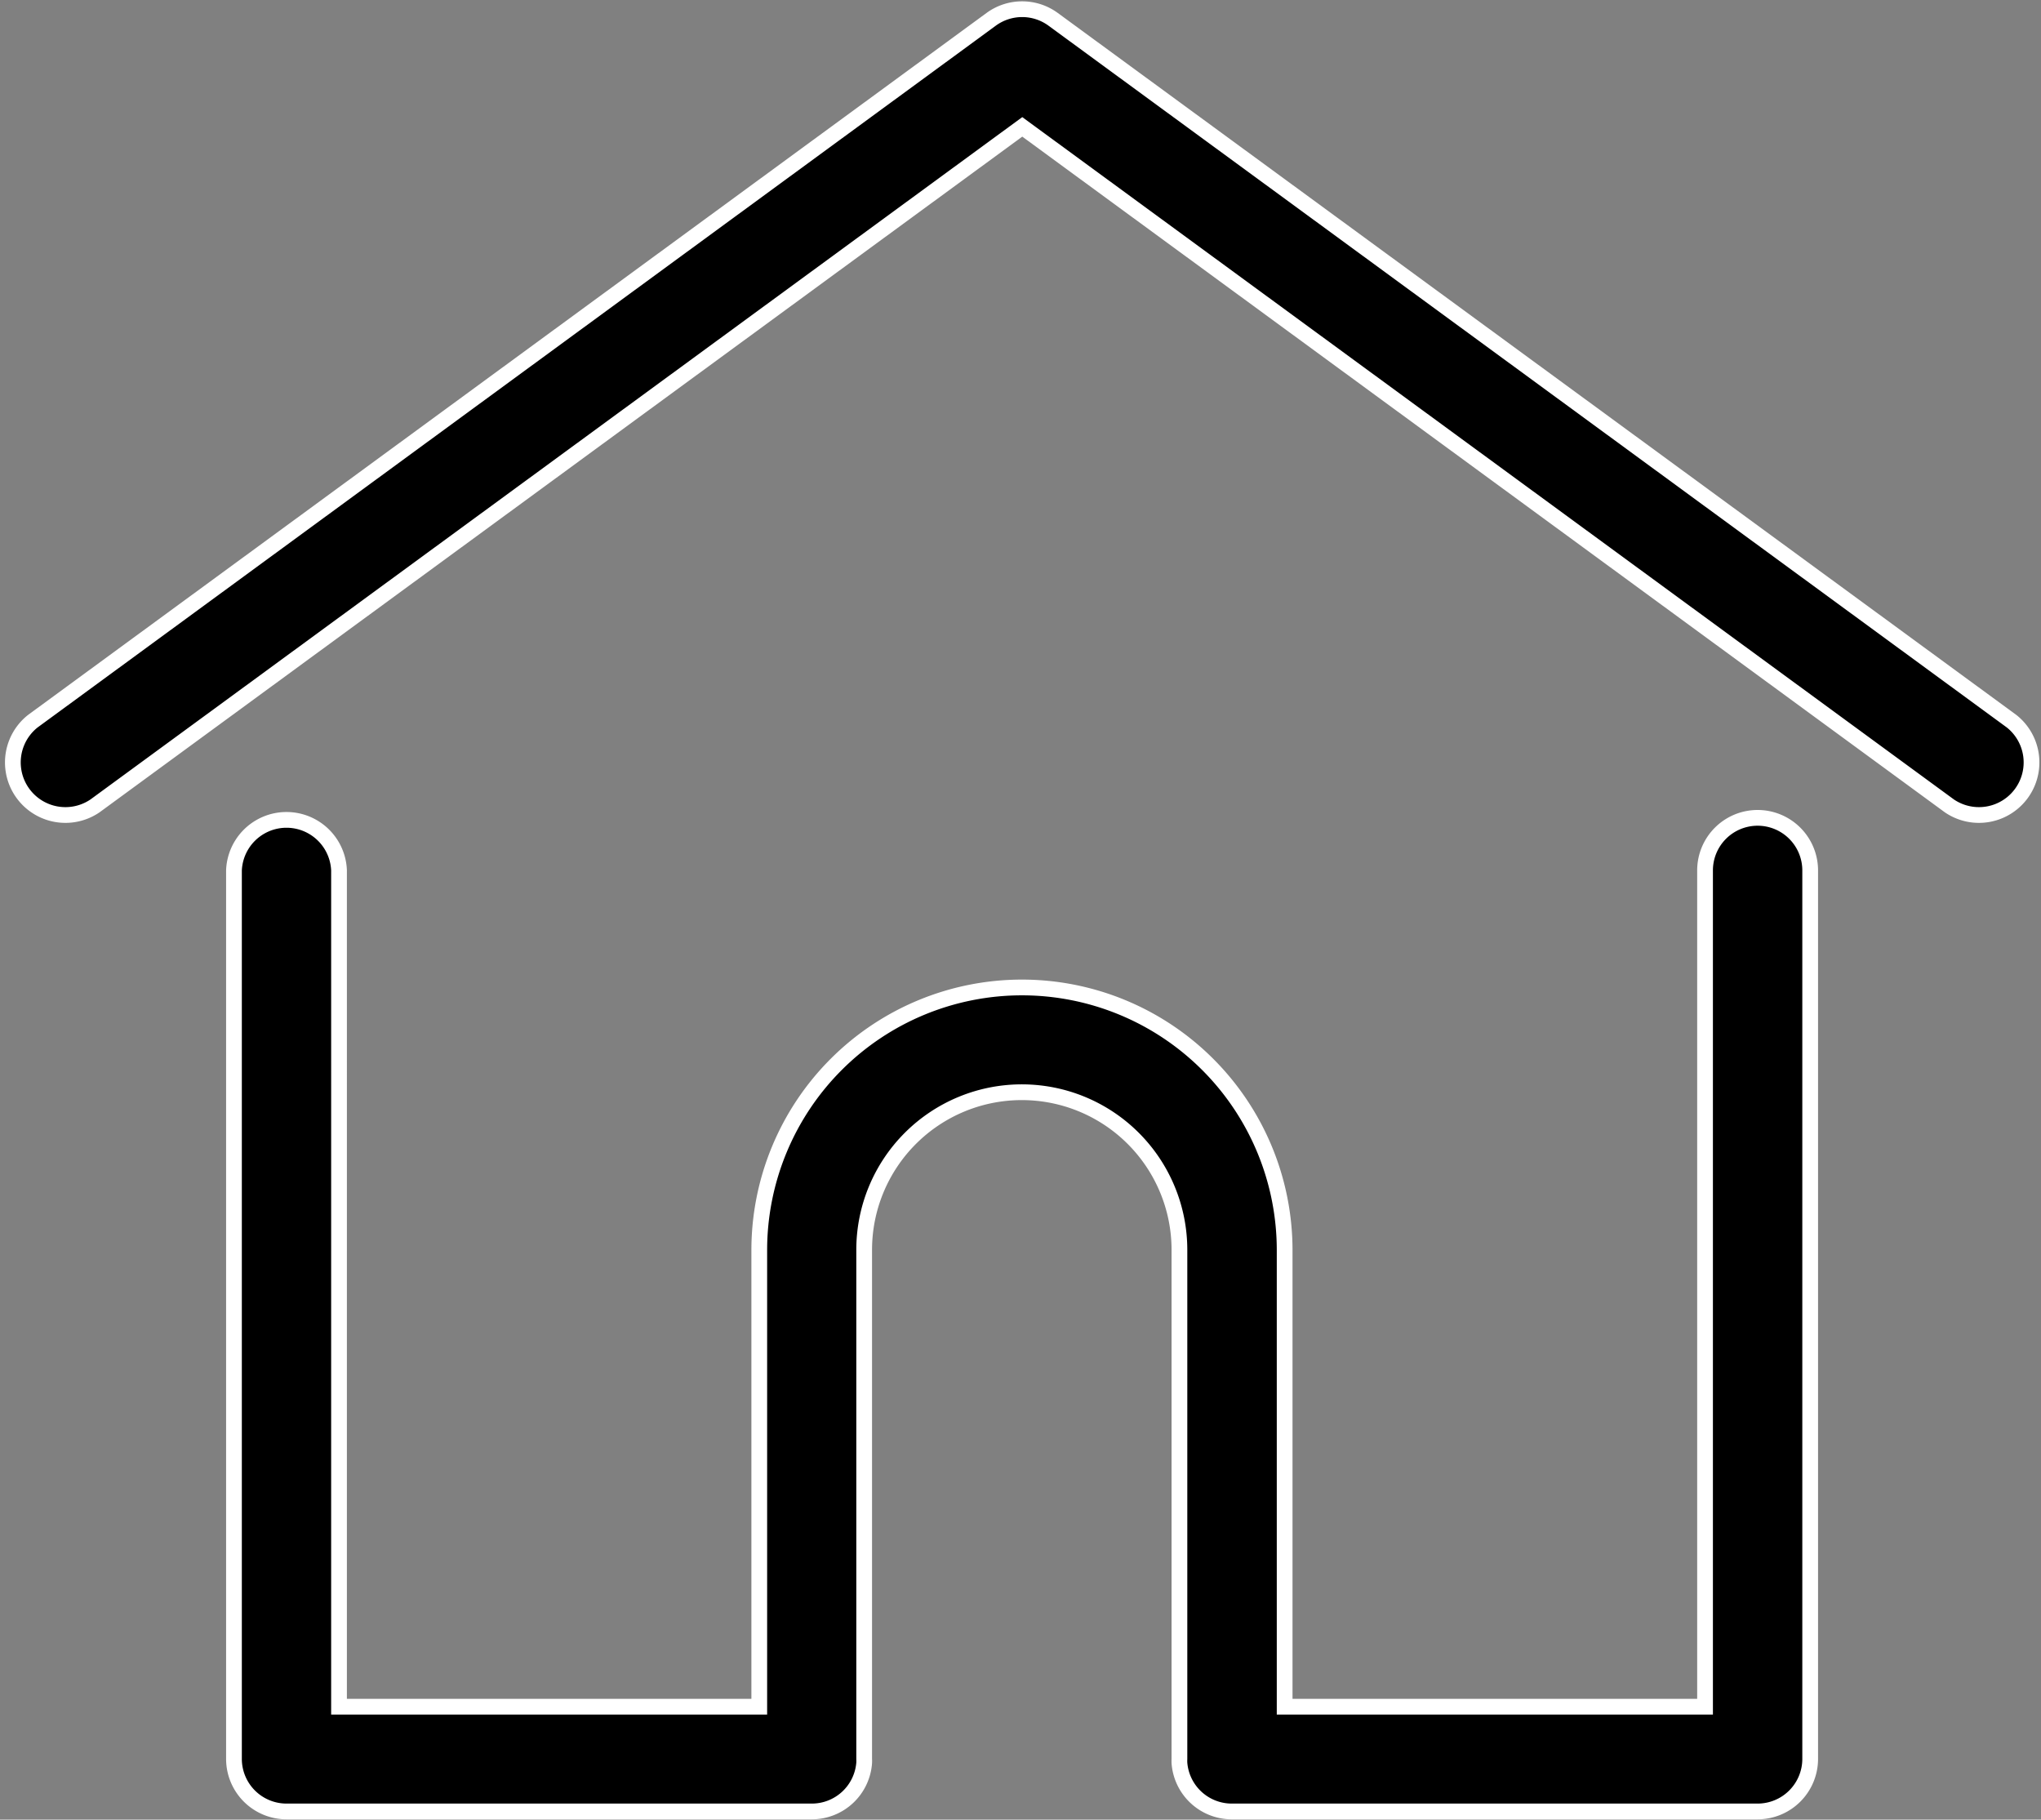 <svg xmlns="http://www.w3.org/2000/svg" xmlns:xlink="http://www.w3.org/1999/xlink" width="25.935" height="23.119" viewBox="0 0 25.935 23.119"><rect x="0" y="0" width="25.935" height="23.119" fill="#808080" stroke="none"/><defs><style>.a{fill:none;}.b{clip-path:url(#a);}.c{stroke:#fff;stroke-width:0.2px;}</style><clipPath id="a"><rect class="a" width="25.935" height="23.119"/></clipPath></defs><g class="b" transform="translate(0)"><g transform="translate(0.143 0.118)"><g transform="translate(0 0)"><path class="c" d="M25.417,36.843,13.239,27.926a.667.667,0,0,0-.789,0L.273,36.843a.668.668,0,0,0,.789,1.077l11.784-8.628L24.628,37.92a.668.668,0,0,0,.789-1.077Z" transform="translate(0.001 -27.798)"/></g></g><g transform="translate(2.976 10.391)"><g transform="translate(0 0)"><path class="c" d="M75.81,232.543a.668.668,0,0,0-.668.668v10.625H69.8v-5.8a3.338,3.338,0,1,0-6.676,0v5.8h-5.34V233.211a.668.668,0,0,0-1.335,0V244.5a.668.668,0,0,0,.668.667h6.675a.667.667,0,0,0,.665-.616.5.5,0,0,0,0-.052v-6.467a2,2,0,0,1,4.006,0V244.5a.49.49,0,0,0,0,.051.667.667,0,0,0,.665.616H75.81a.668.668,0,0,0,.668-.667V233.211A.668.668,0,0,0,75.81,232.543Z" transform="translate(-56.452 -232.543)"/></g></g></g></svg>